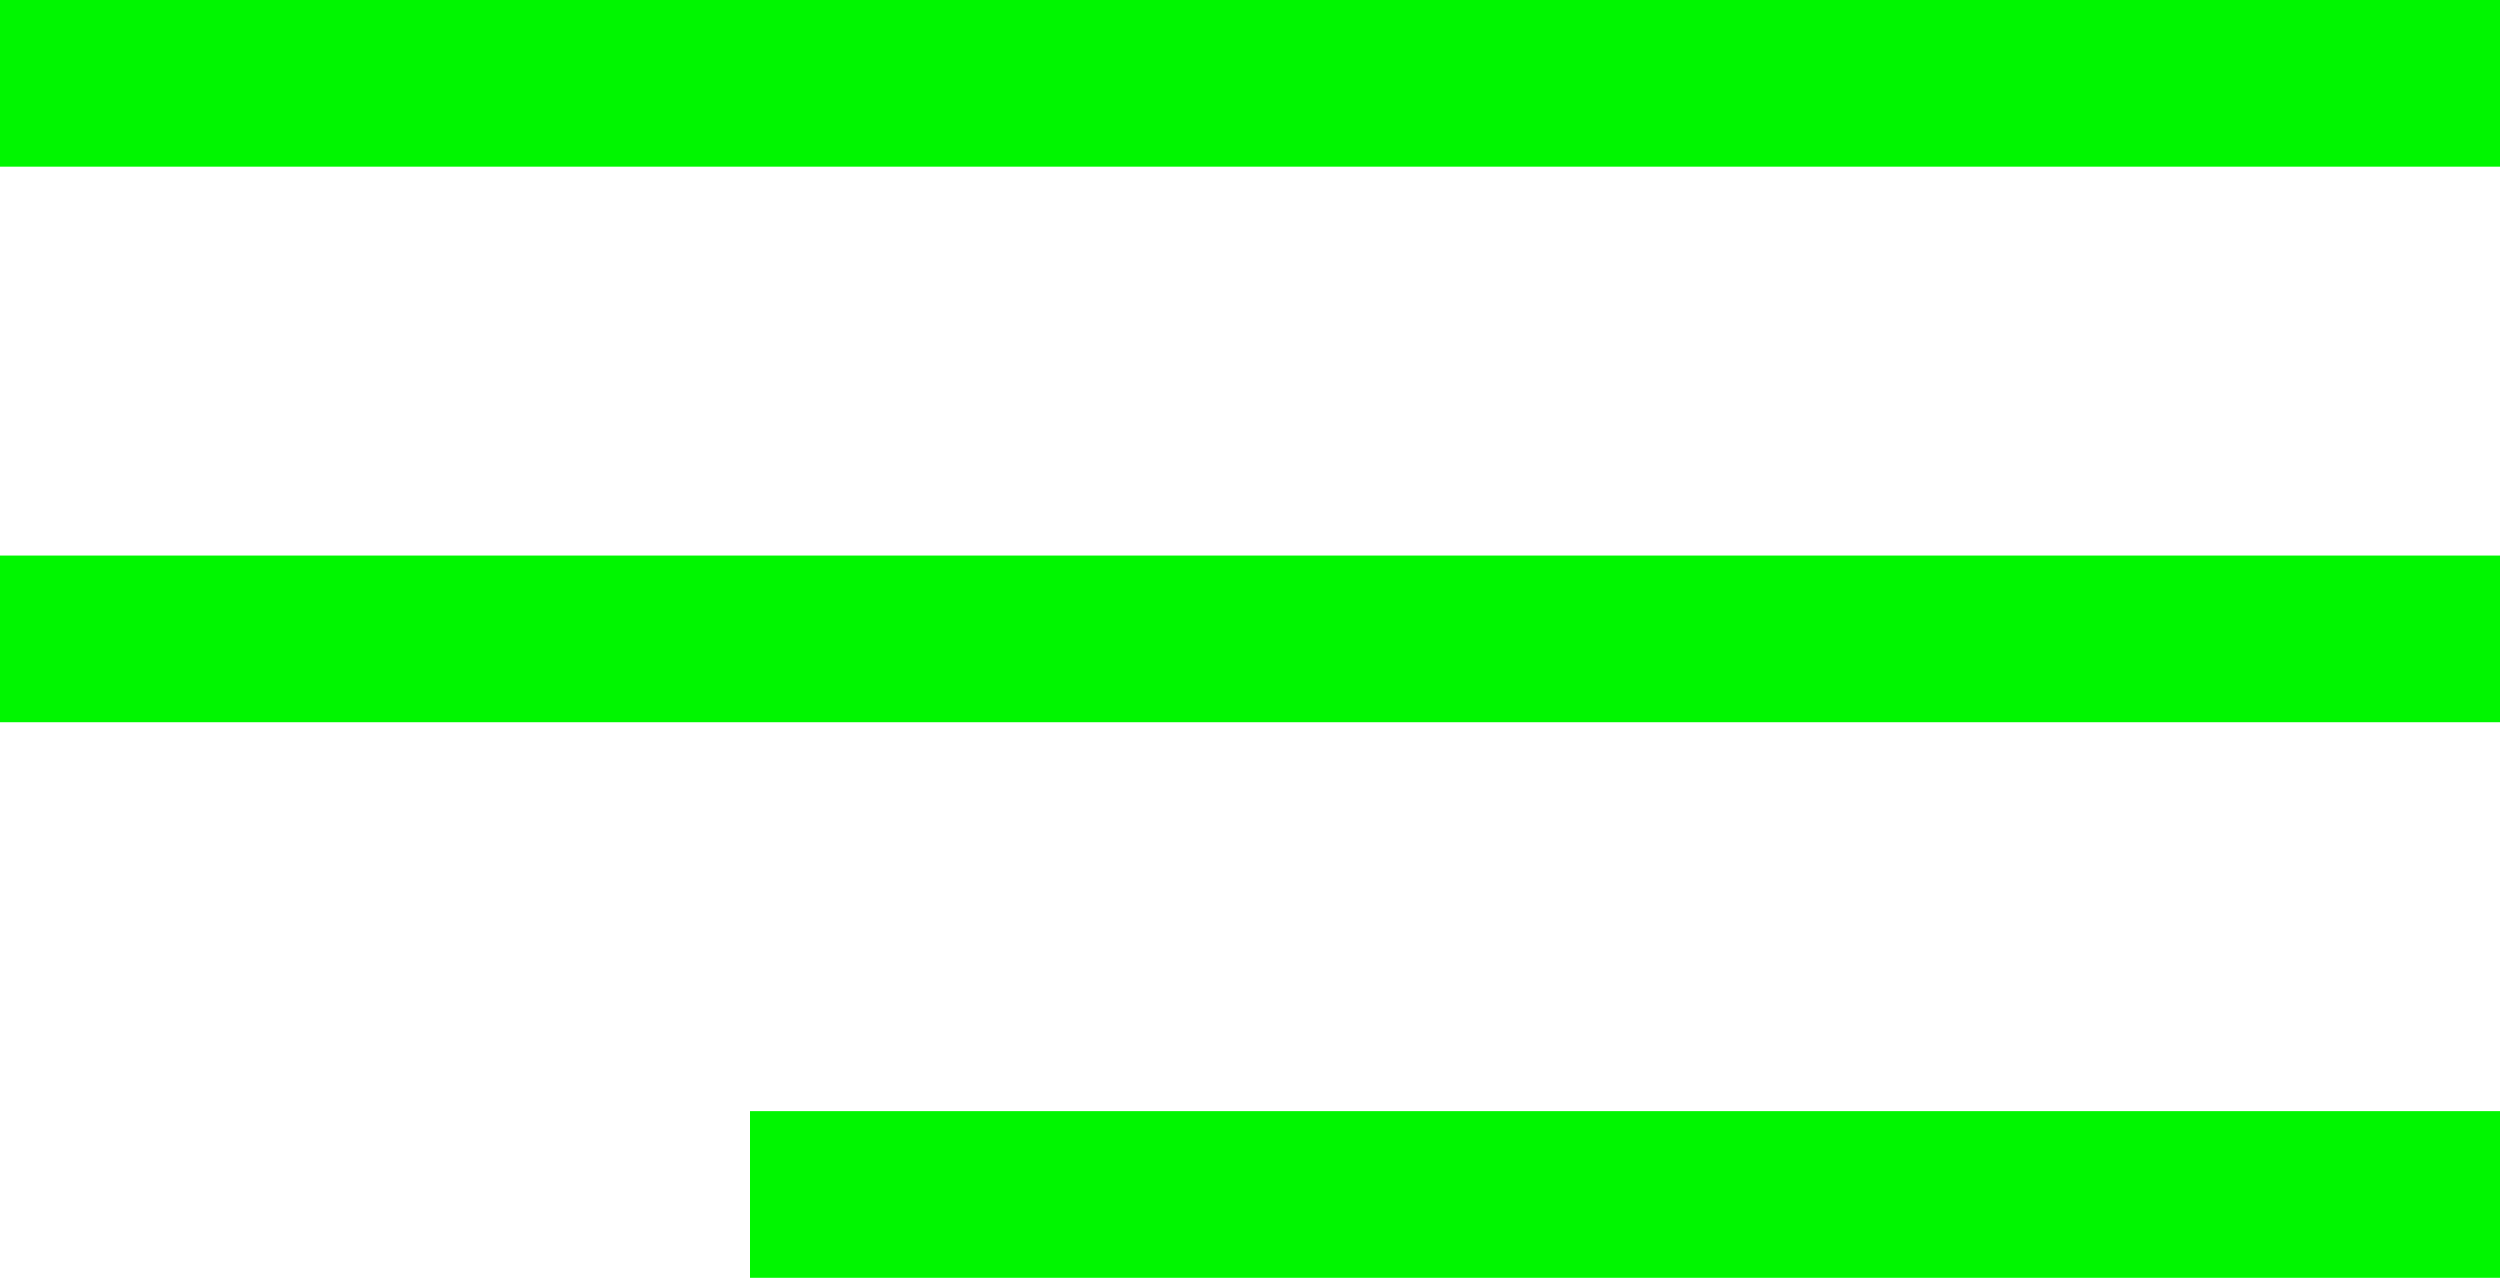 <?xml version="1.0" encoding="UTF-8"?> <svg xmlns="http://www.w3.org/2000/svg" width="45" height="23" viewBox="0 0 45 23" fill="none"><line y1="1.5" x2="45" y2="1.5" stroke="#00F600" stroke-width="3"></line><line x1="13.5" y1="21.5" x2="45" y2="21.5" stroke="#00F600" stroke-width="3"></line><line y1="11.5" x2="45" y2="11.5" stroke="#00F600" stroke-width="3"></line></svg> 